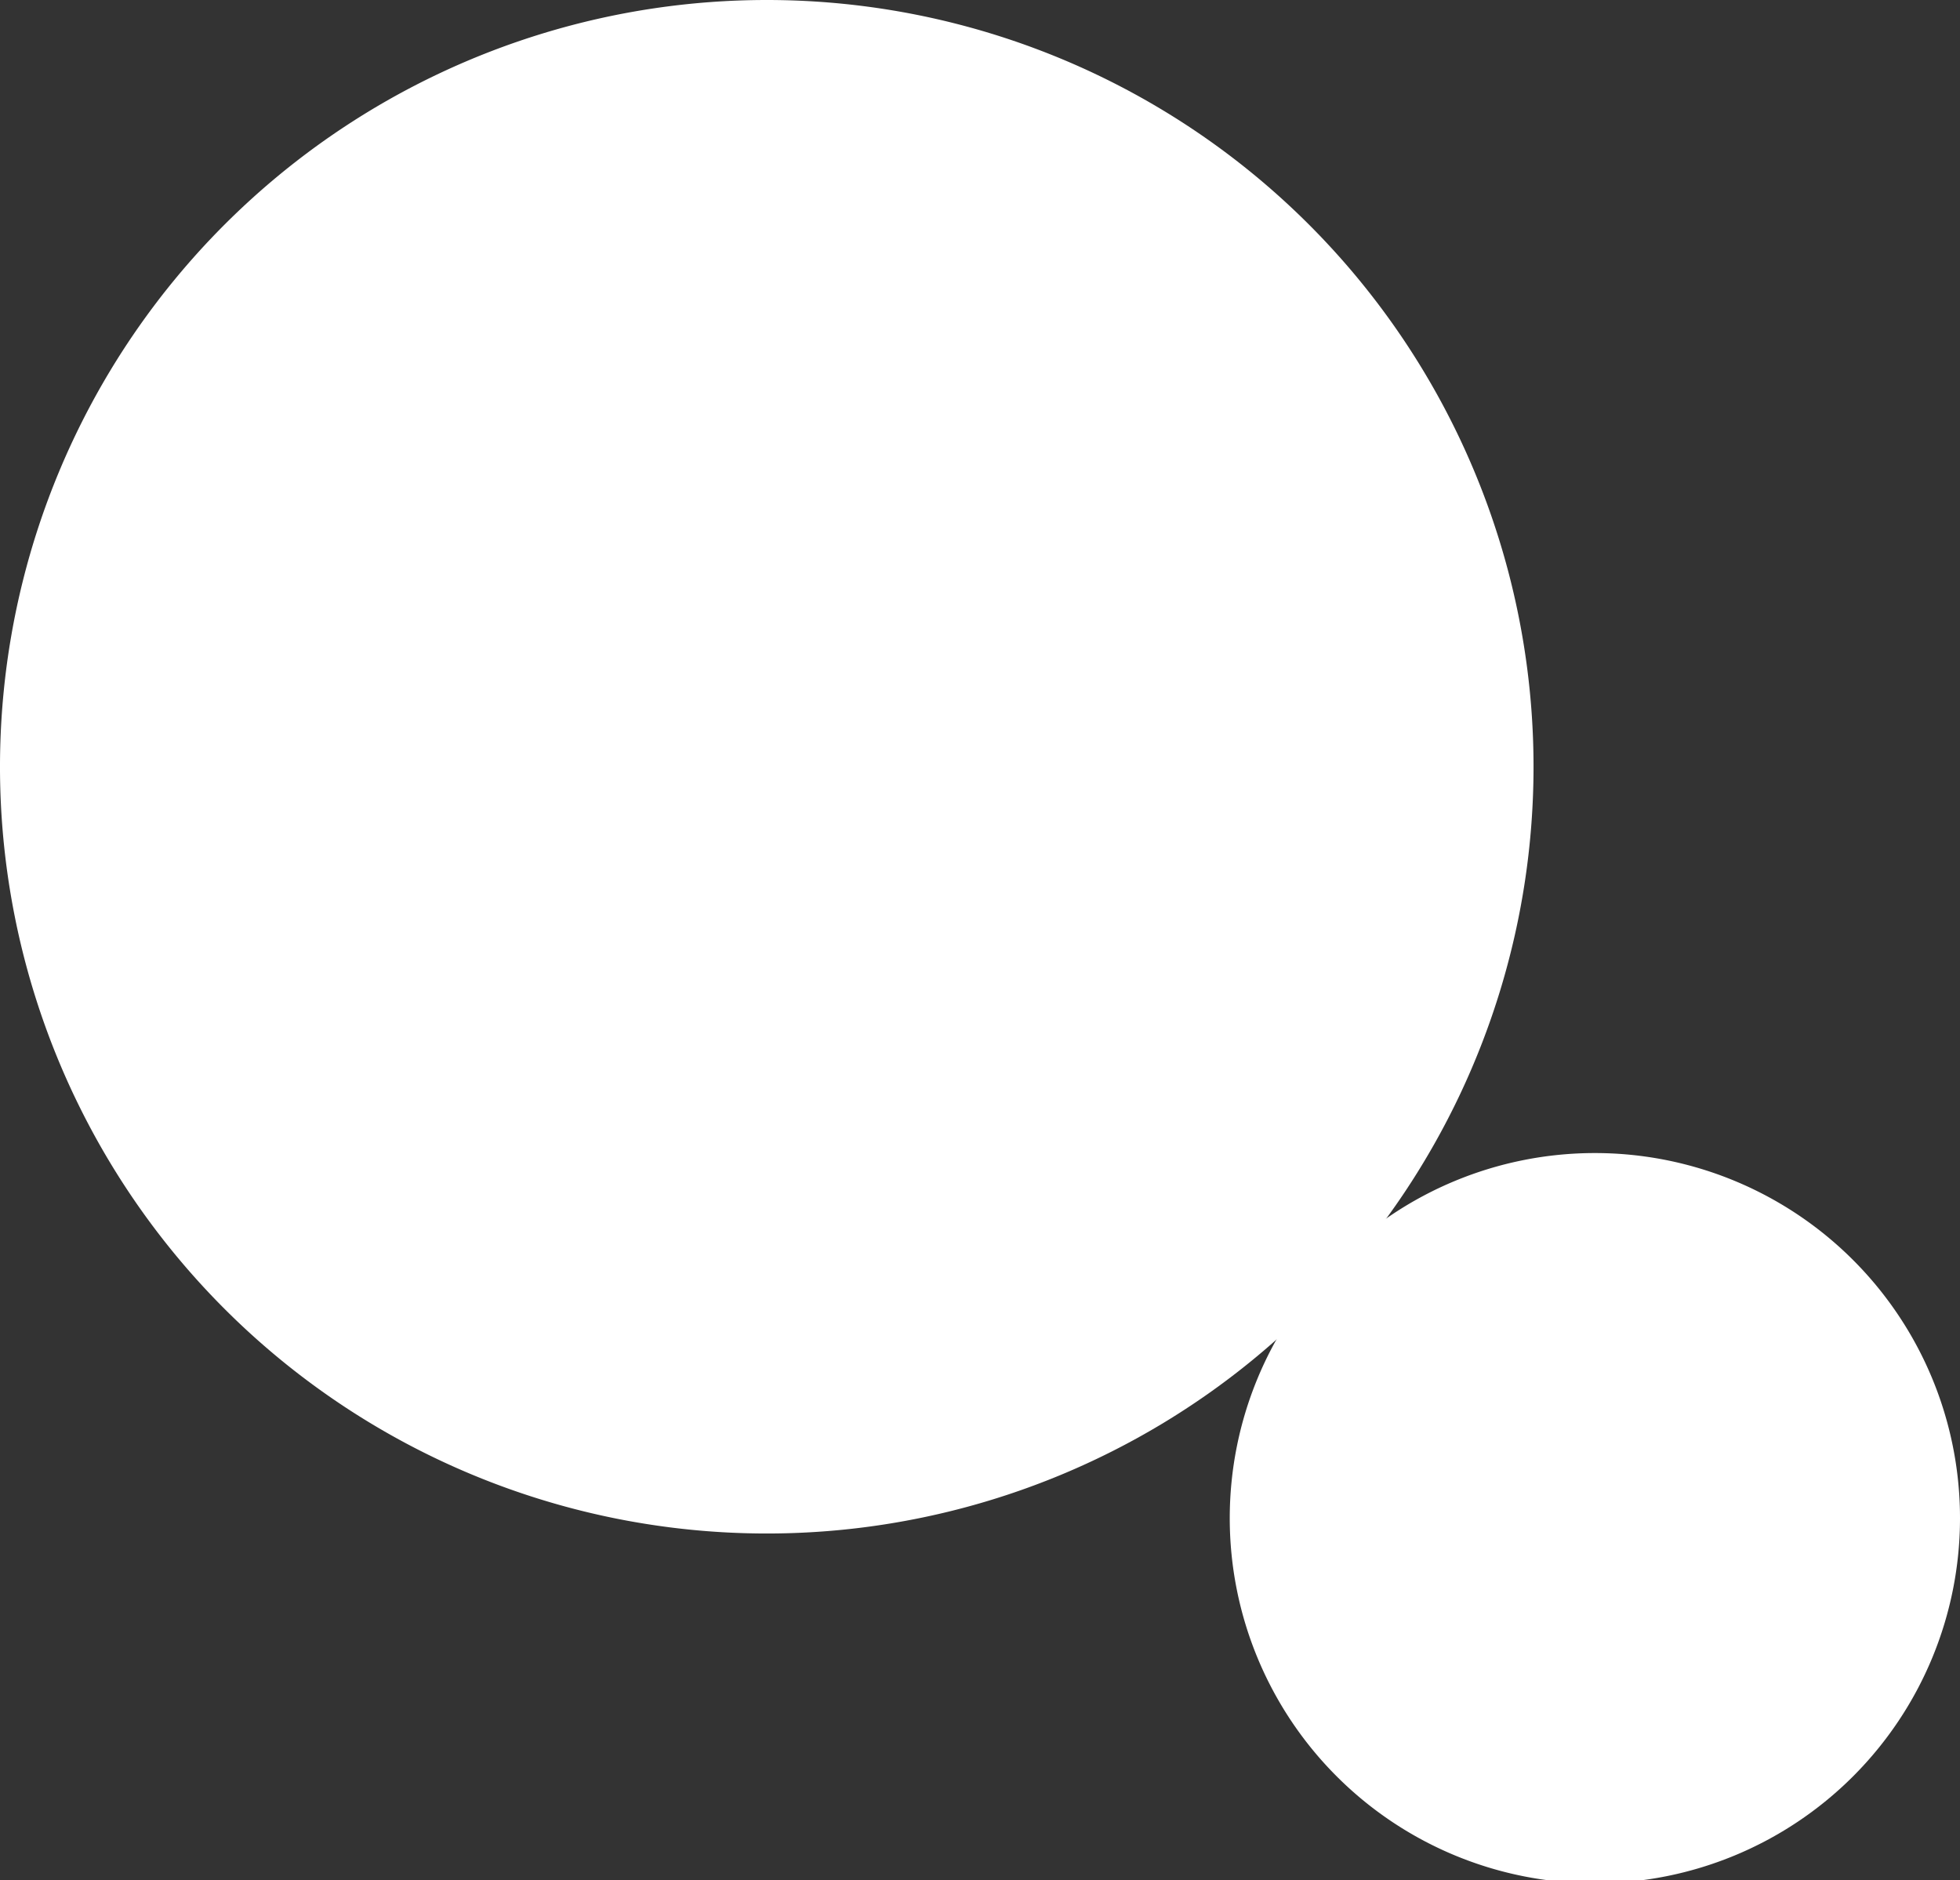 <svg xmlns="http://www.w3.org/2000/svg" width="26.84" height="25.75" viewBox="0 0 26.84 25.75"><rect x="0" y="0" width="26.84" height="25.75" fill="#333333" stroke="none"/><defs><style>.cls-1{fill:#fff;}</style></defs><g id="Layer_2" data-name="Layer 2"><g id="Layer_1-2" data-name="Layer 1"><path class="cls-1" d="M21,10.5A10.5,10.5,0,1,1,10.5,0,10.5,10.5,0,0,1,21,10.5Z"/><path class="cls-1" d="M26.84,20.79a5,5,0,1,1-5-5A5,5,0,0,1,26.84,20.79Z"/></g></g></svg>